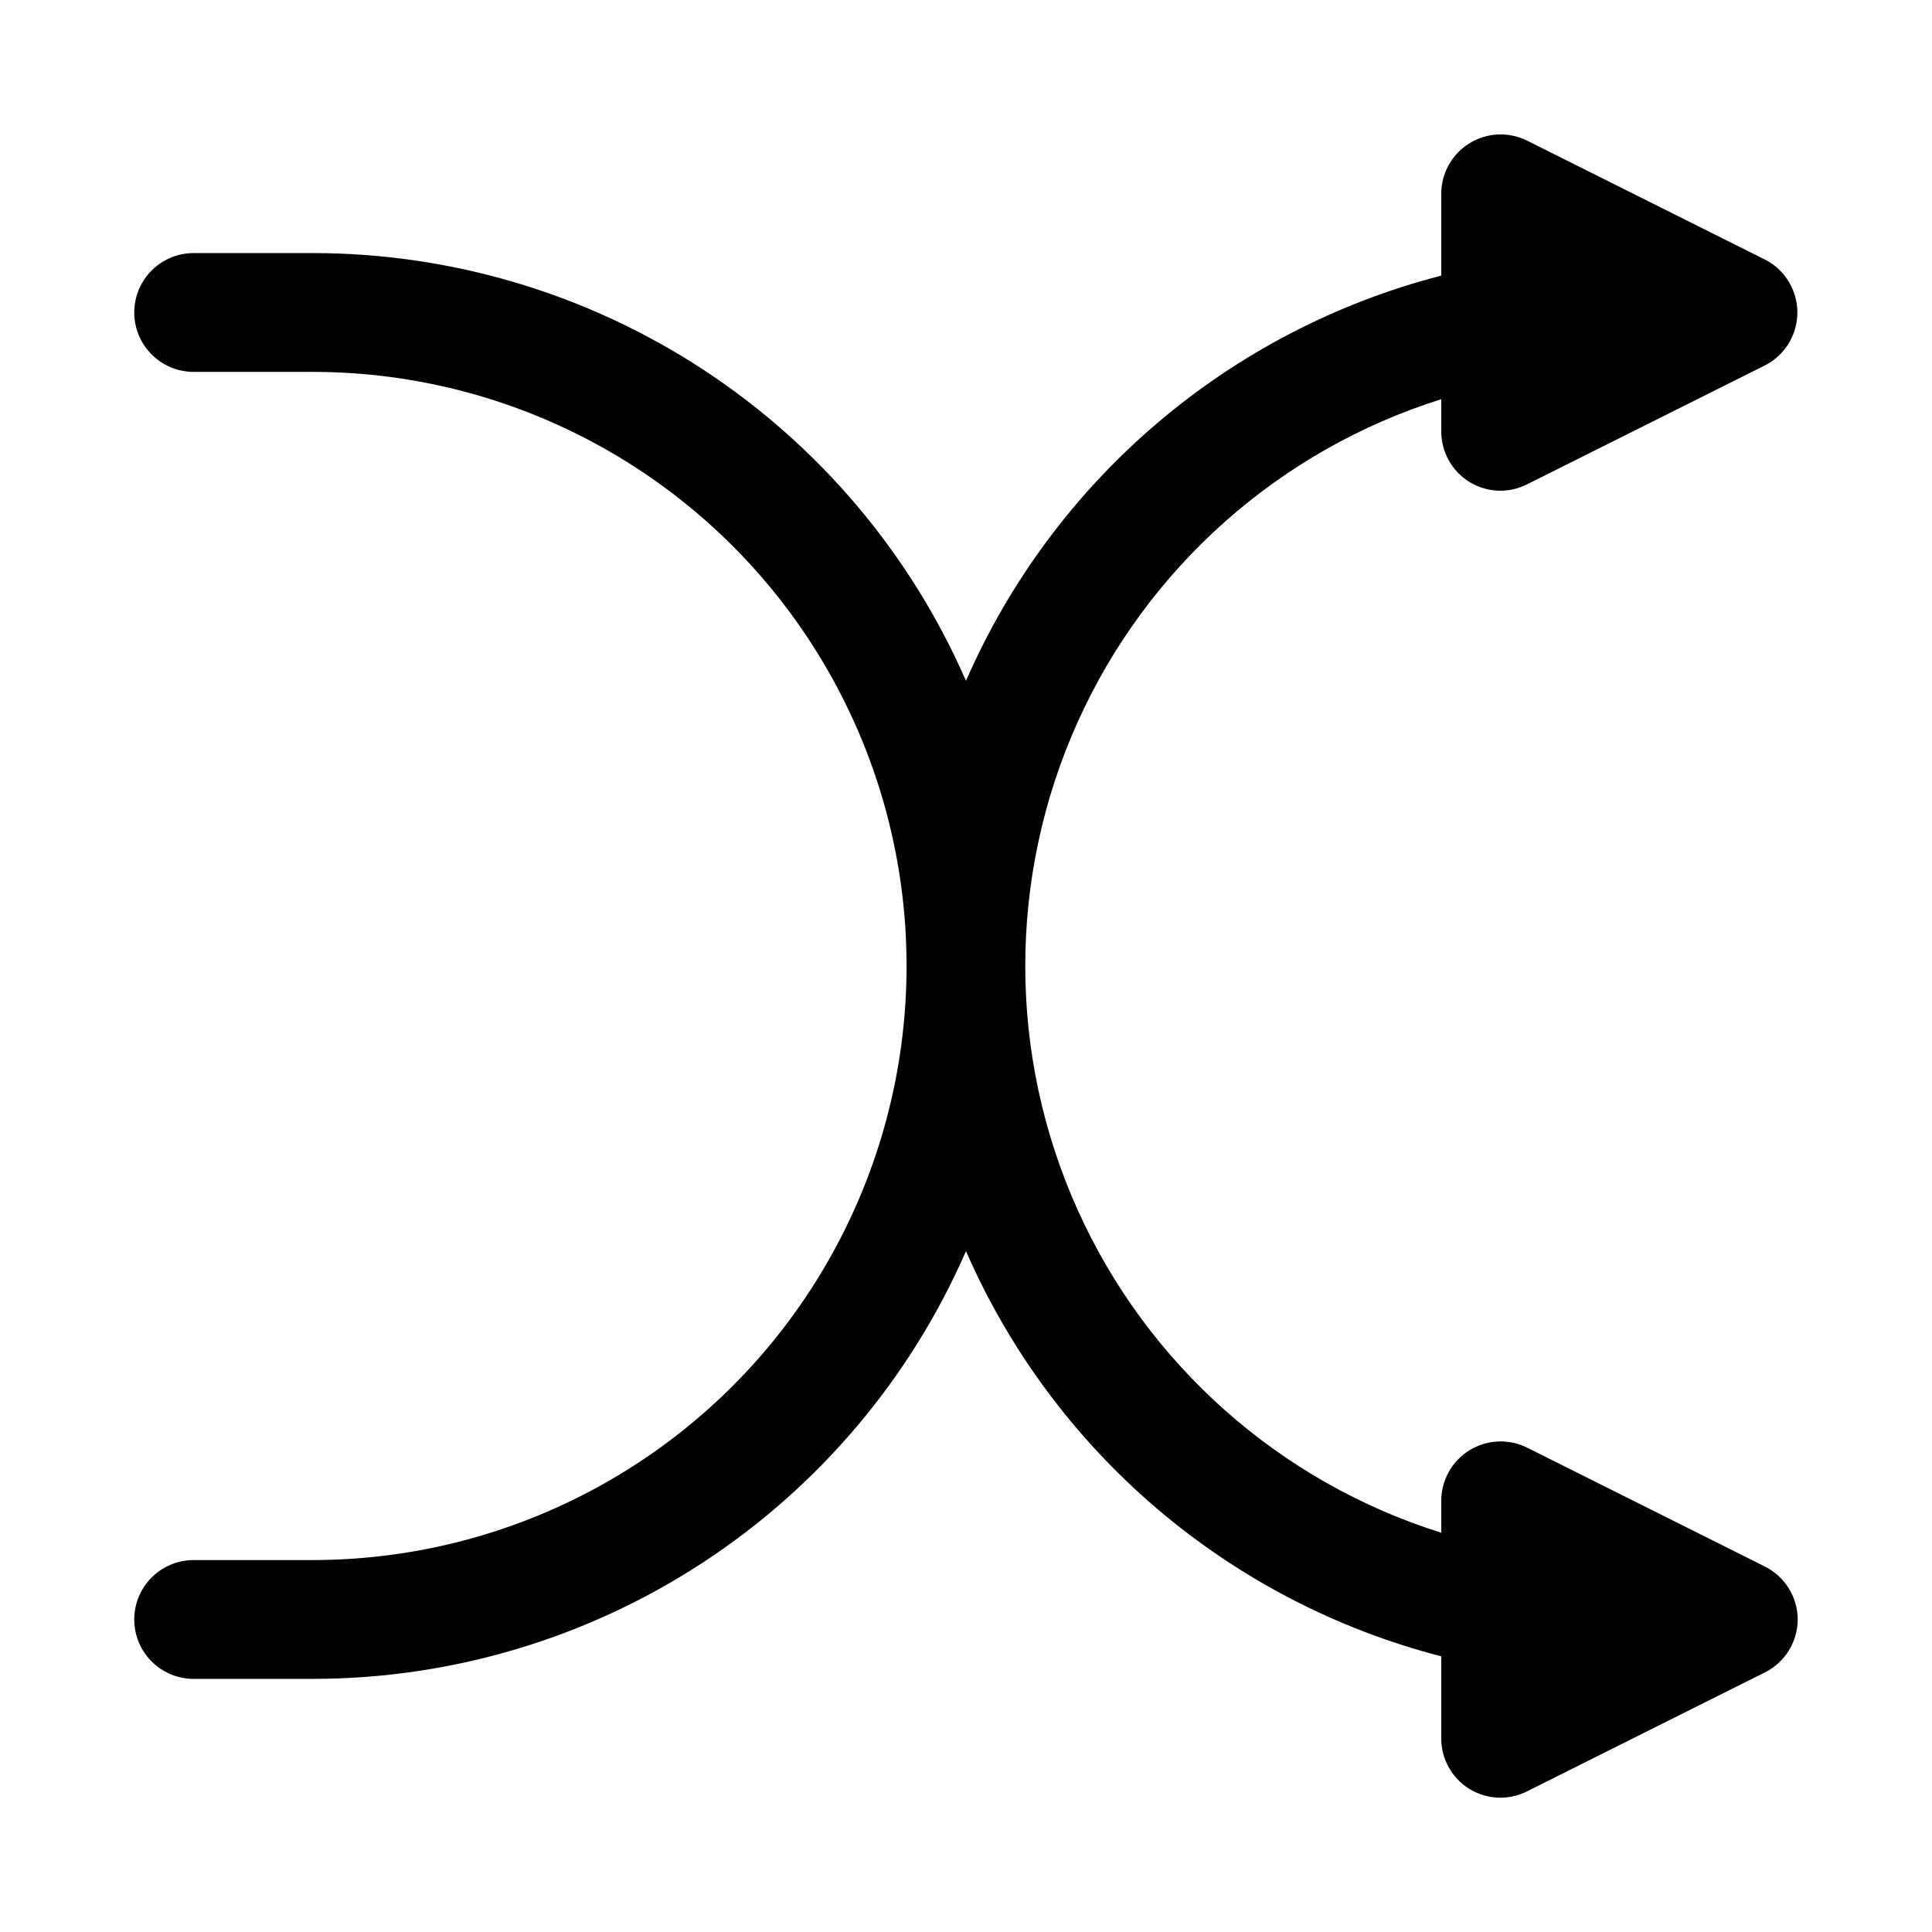 <?xml version="1.0" encoding="UTF-8"?>
<!-- Uploaded to: SVG Repo, www.svgrepo.com, Generator: SVG Repo Mixer Tools -->
<svg fill="#000000" width="800px" height="800px" version="1.1" viewBox="144 144 512 512" xmlns="http://www.w3.org/2000/svg">
 <path d="m620.41 573.18c-0.008 2.906-0.82 5.754-2.352 8.227-1.527 2.477-3.711 4.477-6.305 5.785l-62.977 31.488c-2.195 1.125-4.621 1.719-7.086 1.73-2.949 0.012-5.84-0.809-8.344-2.359-4.613-2.883-7.41-7.945-7.402-13.383v-21.727c-27.766-7.168-53.535-20.559-75.359-39.16-21.82-18.605-39.121-41.934-50.59-68.215-14.707 33.695-38.926 62.371-69.688 82.504-30.762 20.137-66.734 30.859-103.5 30.852h-31.488c-5.625 0-10.82-3-13.633-7.871-2.812-4.871-2.812-10.871 0-15.742s8.008-7.875 13.633-7.875h31.488c56.25 0 108.23-30.008 136.35-78.719 28.125-48.711 28.125-108.73 0-157.44-28.121-48.711-80.098-78.719-136.35-78.719h-31.488c-5.625 0-10.82-3-13.633-7.871s-2.812-10.875 0-15.746 8.008-7.871 13.633-7.871h31.488c36.766-0.008 72.738 10.715 103.5 30.852s54.98 48.809 69.688 82.504c11.469-26.281 28.77-49.609 50.59-68.211 21.824-18.605 47.594-31.996 75.359-39.164v-21.727c0.02-5.457 2.859-10.516 7.508-13.367 4.652-2.856 10.449-3.098 15.324-0.645l62.977 31.488c3.453 1.77 6.133 4.758 7.523 8.383 1.387 3.625 1.387 7.637 0 11.262-1.391 3.625-4.07 6.609-7.523 8.383l-62.977 31.488v-0.004c-2.195 1.125-4.621 1.719-7.086 1.734-2.949 0.008-5.84-0.809-8.344-2.363-4.613-2.883-7.41-7.941-7.402-13.383v-8.5c-42.902 13.484-77.992 44.672-96.418 85.699-18.426 41.023-18.426 87.973 0 129 18.426 41.023 53.516 72.215 96.418 85.695v-8.5c0.02-5.457 2.859-10.516 7.508-13.371 4.652-2.856 10.449-3.098 15.324-0.641l62.977 31.488c2.594 1.309 4.777 3.309 6.305 5.781 1.531 2.473 2.344 5.324 2.352 8.23z"/>
</svg>
